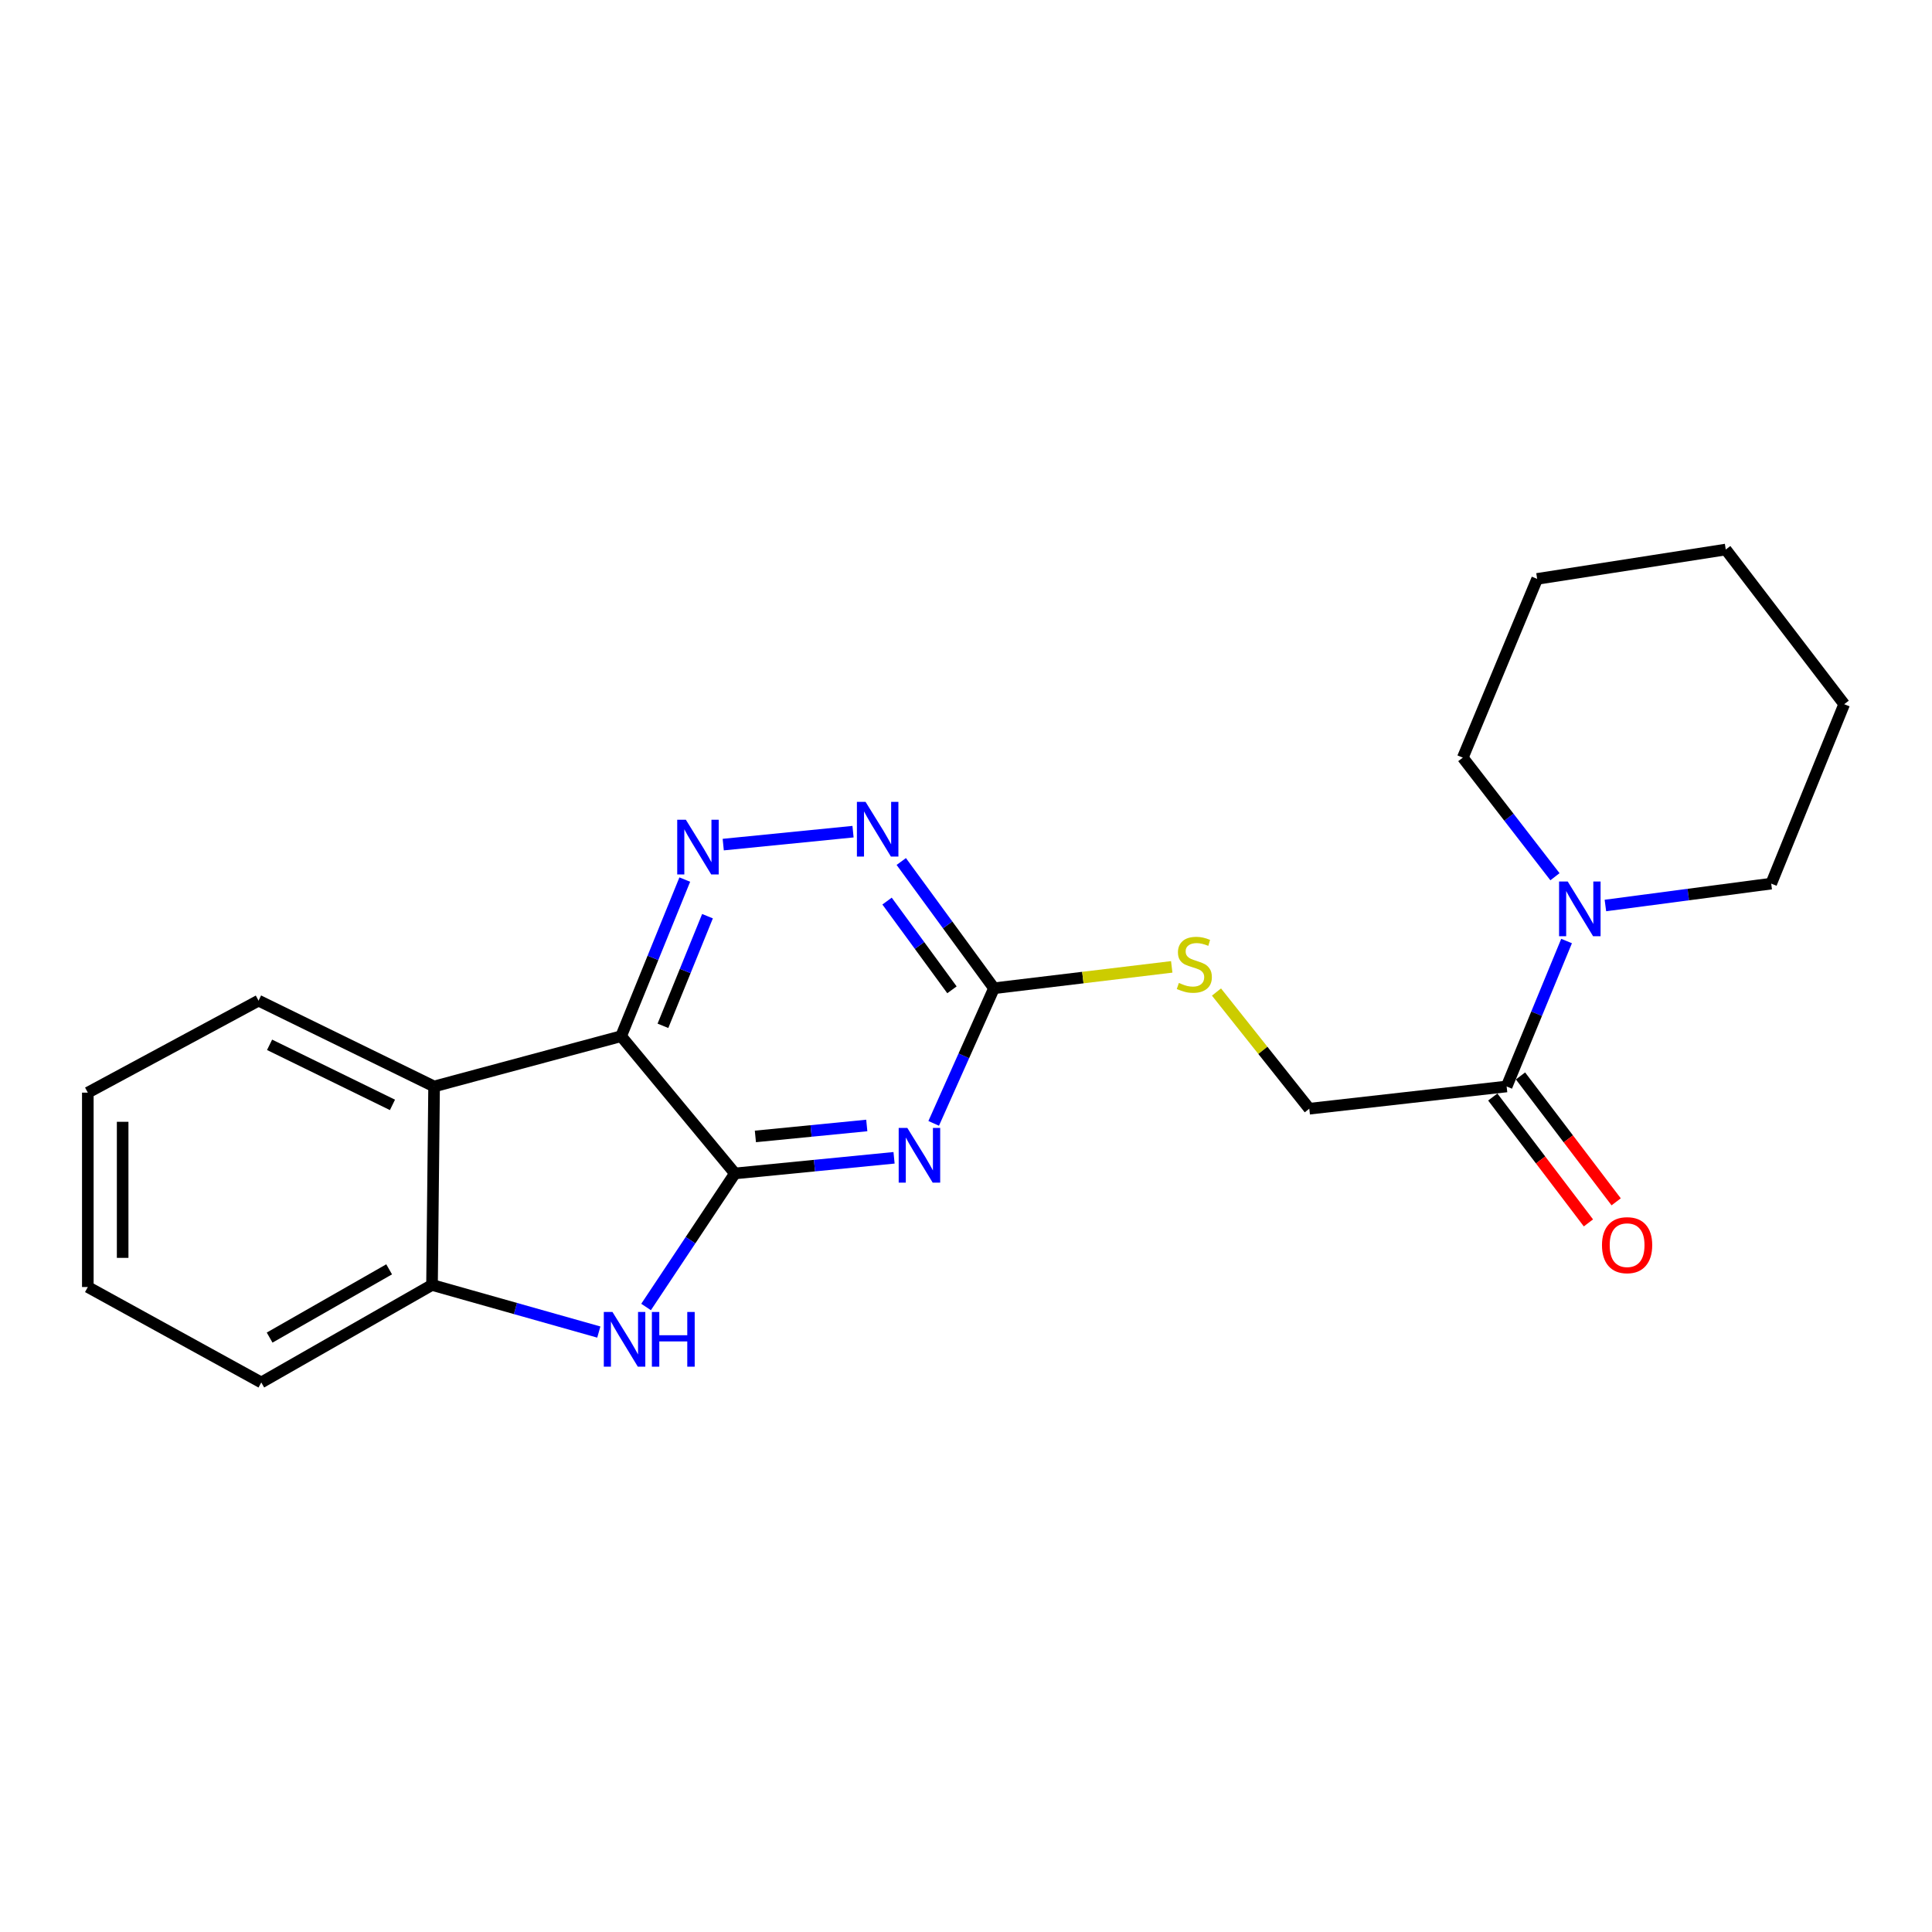 <?xml version='1.0' encoding='iso-8859-1'?>
<svg version='1.1' baseProfile='full'
              xmlns='http://www.w3.org/2000/svg'
                      xmlns:rdkit='http://www.rdkit.org/xml'
                      xmlns:xlink='http://www.w3.org/1999/xlink'
                  xml:space='preserve'
width='1000px' height='1000px' viewBox='0 0 1000 1000'>
<!-- END OF HEADER -->
<rect style='opacity:1.0;fill:#FFFFFF;stroke:none' width='1000' height='1000' x='0' y='0'> </rect>
<path class='bond-0' d='M 380.399,607.371 L 321.489,536.331' style='fill:none;fill-rule:evenodd;stroke:#000000;stroke-width:6px;stroke-linecap:butt;stroke-linejoin:miter;stroke-opacity:1' />
<path class='bond-1' d='M 380.399,607.371 L 421.579,603.324' style='fill:none;fill-rule:evenodd;stroke:#000000;stroke-width:6px;stroke-linecap:butt;stroke-linejoin:miter;stroke-opacity:1' />
<path class='bond-1' d='M 421.579,603.324 L 462.76,599.276' style='fill:none;fill-rule:evenodd;stroke:#0000FF;stroke-width:6px;stroke-linecap:butt;stroke-linejoin:miter;stroke-opacity:1' />
<path class='bond-1' d='M 390.989,588.213 L 419.816,585.38' style='fill:none;fill-rule:evenodd;stroke:#000000;stroke-width:6px;stroke-linecap:butt;stroke-linejoin:miter;stroke-opacity:1' />
<path class='bond-1' d='M 419.816,585.38 L 448.643,582.547' style='fill:none;fill-rule:evenodd;stroke:#0000FF;stroke-width:6px;stroke-linecap:butt;stroke-linejoin:miter;stroke-opacity:1' />
<path class='bond-2' d='M 380.399,607.371 L 357.404,641.934' style='fill:none;fill-rule:evenodd;stroke:#000000;stroke-width:6px;stroke-linecap:butt;stroke-linejoin:miter;stroke-opacity:1' />
<path class='bond-2' d='M 357.404,641.934 L 334.408,676.497' style='fill:none;fill-rule:evenodd;stroke:#0000FF;stroke-width:6px;stroke-linecap:butt;stroke-linejoin:miter;stroke-opacity:1' />
<path class='bond-3' d='M 321.489,536.331 L 337.964,495.799' style='fill:none;fill-rule:evenodd;stroke:#000000;stroke-width:6px;stroke-linecap:butt;stroke-linejoin:miter;stroke-opacity:1' />
<path class='bond-3' d='M 337.964,495.799 L 354.438,455.267' style='fill:none;fill-rule:evenodd;stroke:#0000FF;stroke-width:6px;stroke-linecap:butt;stroke-linejoin:miter;stroke-opacity:1' />
<path class='bond-3' d='M 343.135,530.961 L 354.667,502.588' style='fill:none;fill-rule:evenodd;stroke:#000000;stroke-width:6px;stroke-linecap:butt;stroke-linejoin:miter;stroke-opacity:1' />
<path class='bond-3' d='M 354.667,502.588 L 366.199,474.216' style='fill:none;fill-rule:evenodd;stroke:#0000FF;stroke-width:6px;stroke-linecap:butt;stroke-linejoin:miter;stroke-opacity:1' />
<path class='bond-4' d='M 321.489,536.331 L 224.686,562.355' style='fill:none;fill-rule:evenodd;stroke:#000000;stroke-width:6px;stroke-linecap:butt;stroke-linejoin:miter;stroke-opacity:1' />
<path class='bond-5' d='M 483.275,581.458 L 498.879,546.489' style='fill:none;fill-rule:evenodd;stroke:#0000FF;stroke-width:6px;stroke-linecap:butt;stroke-linejoin:miter;stroke-opacity:1' />
<path class='bond-5' d='M 498.879,546.489 L 514.484,511.519' style='fill:none;fill-rule:evenodd;stroke:#000000;stroke-width:6px;stroke-linecap:butt;stroke-linejoin:miter;stroke-opacity:1' />
<path class='bond-6' d='M 309.943,689.471 L 266.779,677.279' style='fill:none;fill-rule:evenodd;stroke:#0000FF;stroke-width:6px;stroke-linecap:butt;stroke-linejoin:miter;stroke-opacity:1' />
<path class='bond-6' d='M 266.779,677.279 L 223.615,665.088' style='fill:none;fill-rule:evenodd;stroke:#000000;stroke-width:6px;stroke-linecap:butt;stroke-linejoin:miter;stroke-opacity:1' />
<path class='bond-23' d='M 374.343,437.164 L 441.525,430.471' style='fill:none;fill-rule:evenodd;stroke:#0000FF;stroke-width:6px;stroke-linecap:butt;stroke-linejoin:miter;stroke-opacity:1' />
<path class='bond-13' d='M 224.686,562.355 L 133.823,517.93' style='fill:none;fill-rule:evenodd;stroke:#000000;stroke-width:6px;stroke-linecap:butt;stroke-linejoin:miter;stroke-opacity:1' />
<path class='bond-13' d='M 203.137,571.889 L 139.533,540.792' style='fill:none;fill-rule:evenodd;stroke:#000000;stroke-width:6px;stroke-linecap:butt;stroke-linejoin:miter;stroke-opacity:1' />
<path class='bond-22' d='M 224.686,562.355 L 223.615,665.088' style='fill:none;fill-rule:evenodd;stroke:#000000;stroke-width:6px;stroke-linecap:butt;stroke-linejoin:miter;stroke-opacity:1' />
<path class='bond-7' d='M 514.484,511.519 L 490.49,478.715' style='fill:none;fill-rule:evenodd;stroke:#000000;stroke-width:6px;stroke-linecap:butt;stroke-linejoin:miter;stroke-opacity:1' />
<path class='bond-7' d='M 490.49,478.715 L 466.495,445.911' style='fill:none;fill-rule:evenodd;stroke:#0000FF;stroke-width:6px;stroke-linecap:butt;stroke-linejoin:miter;stroke-opacity:1' />
<path class='bond-7' d='M 492.733,512.323 L 475.937,489.36' style='fill:none;fill-rule:evenodd;stroke:#000000;stroke-width:6px;stroke-linecap:butt;stroke-linejoin:miter;stroke-opacity:1' />
<path class='bond-7' d='M 475.937,489.36 L 459.141,466.396' style='fill:none;fill-rule:evenodd;stroke:#0000FF;stroke-width:6px;stroke-linecap:butt;stroke-linejoin:miter;stroke-opacity:1' />
<path class='bond-10' d='M 514.484,511.519 L 560.486,505.987' style='fill:none;fill-rule:evenodd;stroke:#000000;stroke-width:6px;stroke-linecap:butt;stroke-linejoin:miter;stroke-opacity:1' />
<path class='bond-10' d='M 560.486,505.987 L 606.488,500.454' style='fill:none;fill-rule:evenodd;stroke:#CCCC00;stroke-width:6px;stroke-linecap:butt;stroke-linejoin:miter;stroke-opacity:1' />
<path class='bond-16' d='M 223.615,665.088 L 135.246,715.563' style='fill:none;fill-rule:evenodd;stroke:#000000;stroke-width:6px;stroke-linecap:butt;stroke-linejoin:miter;stroke-opacity:1' />
<path class='bond-16' d='M 201.417,657.003 L 139.558,692.335' style='fill:none;fill-rule:evenodd;stroke:#000000;stroke-width:6px;stroke-linecap:butt;stroke-linejoin:miter;stroke-opacity:1' />
<path class='bond-8' d='M 810.855,487.076 L 795.343,524.715' style='fill:none;fill-rule:evenodd;stroke:#0000FF;stroke-width:6px;stroke-linecap:butt;stroke-linejoin:miter;stroke-opacity:1' />
<path class='bond-8' d='M 795.343,524.715 L 779.831,562.355' style='fill:none;fill-rule:evenodd;stroke:#000000;stroke-width:6px;stroke-linecap:butt;stroke-linejoin:miter;stroke-opacity:1' />
<path class='bond-14' d='M 830.953,468.683 L 873.862,463.021' style='fill:none;fill-rule:evenodd;stroke:#0000FF;stroke-width:6px;stroke-linecap:butt;stroke-linejoin:miter;stroke-opacity:1' />
<path class='bond-14' d='M 873.862,463.021 L 916.772,457.358' style='fill:none;fill-rule:evenodd;stroke:#000000;stroke-width:6px;stroke-linecap:butt;stroke-linejoin:miter;stroke-opacity:1' />
<path class='bond-15' d='M 804.844,453.796 L 780.993,422.972' style='fill:none;fill-rule:evenodd;stroke:#0000FF;stroke-width:6px;stroke-linecap:butt;stroke-linejoin:miter;stroke-opacity:1' />
<path class='bond-15' d='M 780.993,422.972 L 757.143,392.148' style='fill:none;fill-rule:evenodd;stroke:#000000;stroke-width:6px;stroke-linecap:butt;stroke-linejoin:miter;stroke-opacity:1' />
<path class='bond-9' d='M 779.831,562.355 L 677.679,573.874' style='fill:none;fill-rule:evenodd;stroke:#000000;stroke-width:6px;stroke-linecap:butt;stroke-linejoin:miter;stroke-opacity:1' />
<path class='bond-12' d='M 772.653,567.809 L 797.411,600.39' style='fill:none;fill-rule:evenodd;stroke:#000000;stroke-width:6px;stroke-linecap:butt;stroke-linejoin:miter;stroke-opacity:1' />
<path class='bond-12' d='M 797.411,600.39 L 822.169,632.971' style='fill:none;fill-rule:evenodd;stroke:#FF0000;stroke-width:6px;stroke-linecap:butt;stroke-linejoin:miter;stroke-opacity:1' />
<path class='bond-12' d='M 787.009,556.901 L 811.767,589.481' style='fill:none;fill-rule:evenodd;stroke:#000000;stroke-width:6px;stroke-linecap:butt;stroke-linejoin:miter;stroke-opacity:1' />
<path class='bond-12' d='M 811.767,589.481 L 836.525,622.062' style='fill:none;fill-rule:evenodd;stroke:#FF0000;stroke-width:6px;stroke-linecap:butt;stroke-linejoin:miter;stroke-opacity:1' />
<path class='bond-11' d='M 629.649,513.473 L 653.664,543.674' style='fill:none;fill-rule:evenodd;stroke:#CCCC00;stroke-width:6px;stroke-linecap:butt;stroke-linejoin:miter;stroke-opacity:1' />
<path class='bond-11' d='M 653.664,543.674 L 677.679,573.874' style='fill:none;fill-rule:evenodd;stroke:#000000;stroke-width:6px;stroke-linecap:butt;stroke-linejoin:miter;stroke-opacity:1' />
<path class='bond-17' d='M 133.823,517.93 L 45.455,565.55' style='fill:none;fill-rule:evenodd;stroke:#000000;stroke-width:6px;stroke-linecap:butt;stroke-linejoin:miter;stroke-opacity:1' />
<path class='bond-19' d='M 916.772,457.358 L 954.545,364.492' style='fill:none;fill-rule:evenodd;stroke:#000000;stroke-width:6px;stroke-linecap:butt;stroke-linejoin:miter;stroke-opacity:1' />
<path class='bond-18' d='M 757.143,392.148 L 795.628,299.633' style='fill:none;fill-rule:evenodd;stroke:#000000;stroke-width:6px;stroke-linecap:butt;stroke-linejoin:miter;stroke-opacity:1' />
<path class='bond-20' d='M 135.246,715.563 L 45.455,666.16' style='fill:none;fill-rule:evenodd;stroke:#000000;stroke-width:6px;stroke-linecap:butt;stroke-linejoin:miter;stroke-opacity:1' />
<path class='bond-24' d='M 45.455,565.55 L 45.455,666.16' style='fill:none;fill-rule:evenodd;stroke:#000000;stroke-width:6px;stroke-linecap:butt;stroke-linejoin:miter;stroke-opacity:1' />
<path class='bond-24' d='M 63.485,580.642 L 63.485,651.068' style='fill:none;fill-rule:evenodd;stroke:#000000;stroke-width:6px;stroke-linecap:butt;stroke-linejoin:miter;stroke-opacity:1' />
<path class='bond-21' d='M 795.628,299.633 L 893.252,284.437' style='fill:none;fill-rule:evenodd;stroke:#000000;stroke-width:6px;stroke-linecap:butt;stroke-linejoin:miter;stroke-opacity:1' />
<path class='bond-25' d='M 954.545,364.492 L 893.252,284.437' style='fill:none;fill-rule:evenodd;stroke:#000000;stroke-width:6px;stroke-linecap:butt;stroke-linejoin:miter;stroke-opacity:1' />
<path  class='atom-2' d='M 469.639 583.825
L 478.919 598.825
Q 479.839 600.305, 481.319 602.985
Q 482.799 605.665, 482.879 605.825
L 482.879 583.825
L 486.639 583.825
L 486.639 612.145
L 482.759 612.145
L 472.799 595.745
Q 471.639 593.825, 470.399 591.625
Q 469.199 589.425, 468.839 588.745
L 468.839 612.145
L 465.159 612.145
L 465.159 583.825
L 469.639 583.825
' fill='#0000FF'/>
<path  class='atom-3' d='M 317.012 679.075
L 326.292 694.075
Q 327.212 695.555, 328.692 698.235
Q 330.172 700.915, 330.252 701.075
L 330.252 679.075
L 334.012 679.075
L 334.012 707.395
L 330.132 707.395
L 320.172 690.995
Q 319.012 689.075, 317.772 686.875
Q 316.572 684.675, 316.212 683.995
L 316.212 707.395
L 312.532 707.395
L 312.532 679.075
L 317.012 679.075
' fill='#0000FF'/>
<path  class='atom-3' d='M 337.412 679.075
L 341.252 679.075
L 341.252 691.115
L 355.732 691.115
L 355.732 679.075
L 359.572 679.075
L 359.572 707.395
L 355.732 707.395
L 355.732 694.315
L 341.252 694.315
L 341.252 707.395
L 337.412 707.395
L 337.412 679.075
' fill='#0000FF'/>
<path  class='atom-4' d='M 355.006 424.306
L 364.286 439.306
Q 365.206 440.786, 366.686 443.466
Q 368.166 446.146, 368.246 446.306
L 368.246 424.306
L 372.006 424.306
L 372.006 452.626
L 368.126 452.626
L 358.166 436.226
Q 357.006 434.306, 355.766 432.106
Q 354.566 429.906, 354.206 429.226
L 354.206 452.626
L 350.526 452.626
L 350.526 424.306
L 355.006 424.306
' fill='#0000FF'/>
<path  class='atom-8' d='M 448.013 415.041
L 457.293 430.041
Q 458.213 431.521, 459.693 434.201
Q 461.173 436.881, 461.253 437.041
L 461.253 415.041
L 465.013 415.041
L 465.013 443.361
L 461.133 443.361
L 451.173 426.961
Q 450.013 425.041, 448.773 422.841
Q 447.573 420.641, 447.213 419.961
L 447.213 443.361
L 443.533 443.361
L 443.533 415.041
L 448.013 415.041
' fill='#0000FF'/>
<path  class='atom-9' d='M 811.455 456.27
L 820.735 471.27
Q 821.655 472.75, 823.135 475.43
Q 824.615 478.11, 824.695 478.27
L 824.695 456.27
L 828.455 456.27
L 828.455 484.59
L 824.575 484.59
L 814.615 468.19
Q 813.455 466.27, 812.215 464.07
Q 811.015 461.87, 810.655 461.19
L 810.655 484.59
L 806.975 484.59
L 806.975 456.27
L 811.455 456.27
' fill='#0000FF'/>
<path  class='atom-11' d='M 610.179 508.768
Q 610.499 508.888, 611.819 509.448
Q 613.139 510.008, 614.579 510.368
Q 616.059 510.688, 617.499 510.688
Q 620.179 510.688, 621.739 509.408
Q 623.299 508.088, 623.299 505.808
Q 623.299 504.248, 622.499 503.288
Q 621.739 502.328, 620.539 501.808
Q 619.339 501.288, 617.339 500.688
Q 614.819 499.928, 613.299 499.208
Q 611.819 498.488, 610.739 496.968
Q 609.699 495.448, 609.699 492.888
Q 609.699 489.328, 612.099 487.128
Q 614.539 484.928, 619.339 484.928
Q 622.619 484.928, 626.339 486.488
L 625.419 489.568
Q 622.019 488.168, 619.459 488.168
Q 616.699 488.168, 615.179 489.328
Q 613.659 490.448, 613.699 492.408
Q 613.699 493.928, 614.459 494.848
Q 615.259 495.768, 616.379 496.288
Q 617.539 496.808, 619.459 497.408
Q 622.019 498.208, 623.539 499.008
Q 625.059 499.808, 626.139 501.448
Q 627.259 503.048, 627.259 505.808
Q 627.259 509.728, 624.619 511.848
Q 622.019 513.928, 617.659 513.928
Q 615.139 513.928, 613.219 513.368
Q 611.339 512.848, 609.099 511.928
L 610.179 508.768
' fill='#CCCC00'/>
<path  class='atom-13' d='M 829.186 644.493
Q 829.186 637.693, 832.546 633.893
Q 835.906 630.093, 842.186 630.093
Q 848.466 630.093, 851.826 633.893
Q 855.186 637.693, 855.186 644.493
Q 855.186 651.373, 851.786 655.293
Q 848.386 659.173, 842.186 659.173
Q 835.946 659.173, 832.546 655.293
Q 829.186 651.413, 829.186 644.493
M 842.186 655.973
Q 846.506 655.973, 848.826 653.093
Q 851.186 650.173, 851.186 644.493
Q 851.186 638.933, 848.826 636.133
Q 846.506 633.293, 842.186 633.293
Q 837.866 633.293, 835.506 636.093
Q 833.186 638.893, 833.186 644.493
Q 833.186 650.213, 835.506 653.093
Q 837.866 655.973, 842.186 655.973
' fill='#FF0000'/>
</svg>
